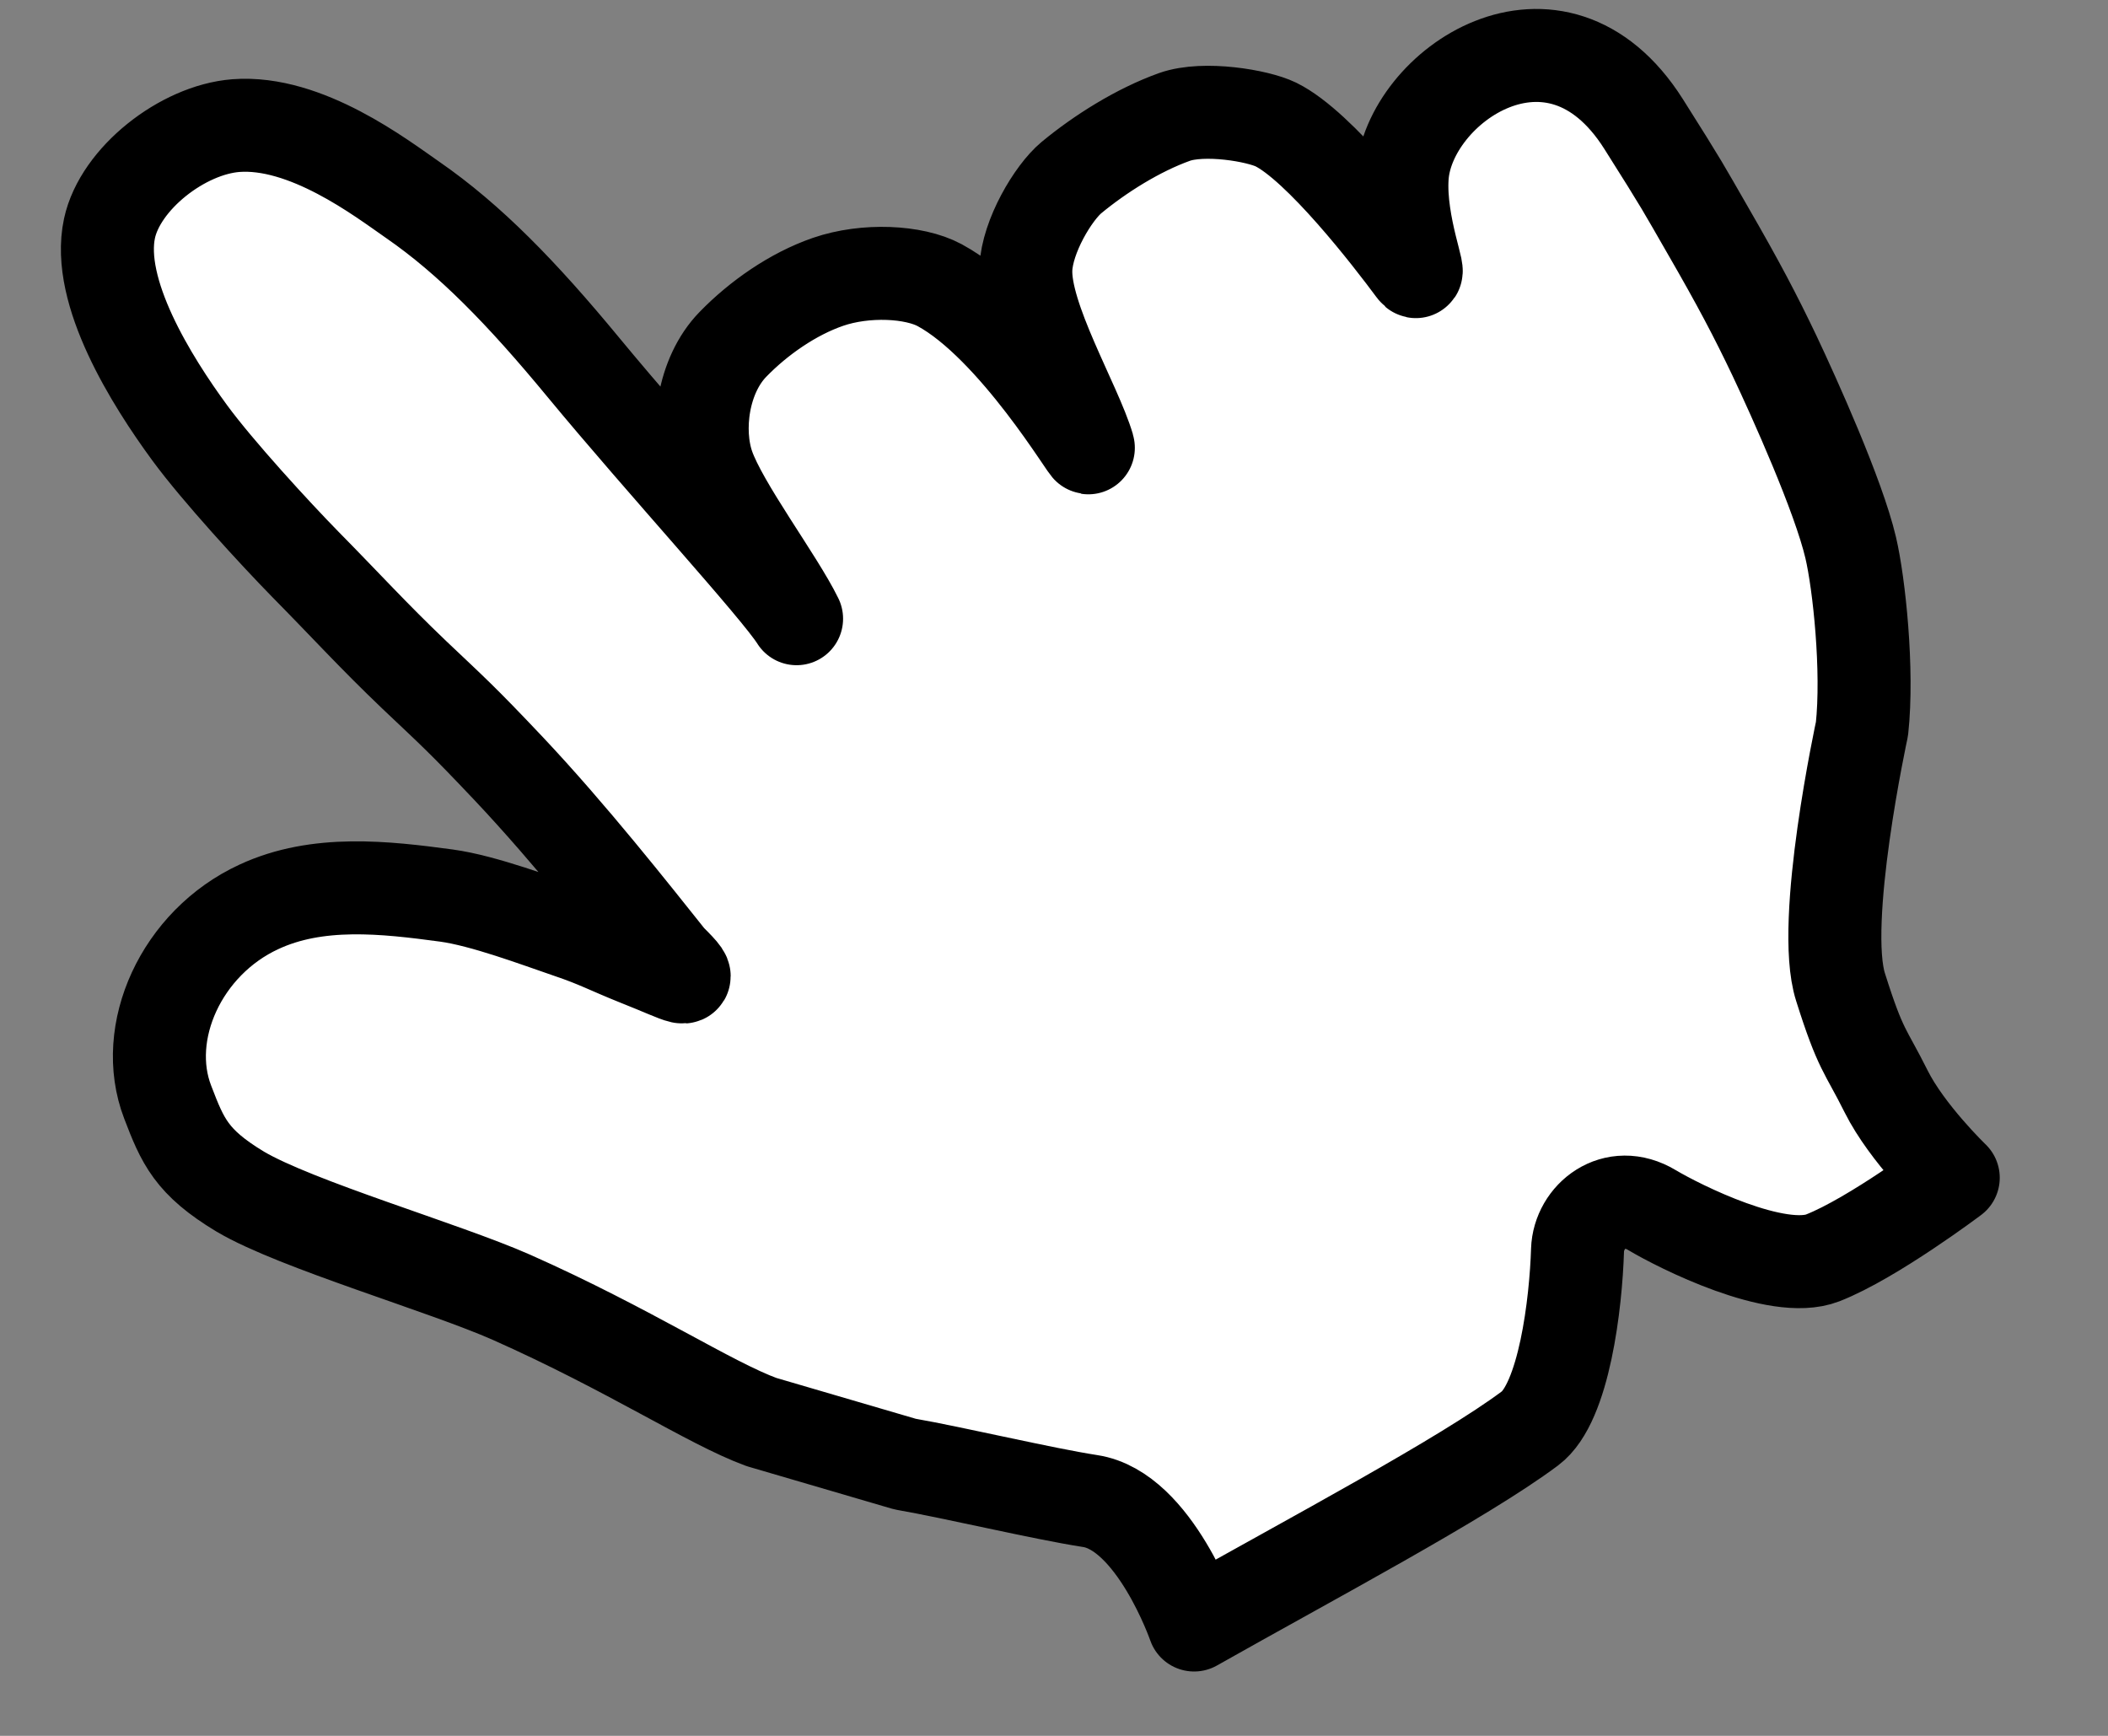 <?xml version="1.0" encoding="UTF-8"?> <svg xmlns="http://www.w3.org/2000/svg" width="17" height="14" viewBox="0 0 17 14" fill="none"><rect x="0" y="0" width="17" height="14" fill="#808080" stroke="none"/><path fill-rule="evenodd" clip-rule="evenodd" d="M6.141 11.469C5.725 11.317 5.079 10.887 4.125 10.463C3.585 10.224 2.388 9.877 1.938 9.611C1.543 9.373 1.473 9.204 1.352 8.888C1.136 8.326 1.462 7.603 2.088 7.314C2.561 7.094 3.104 7.156 3.601 7.223C3.9 7.264 4.334 7.428 4.589 7.515C4.823 7.594 4.896 7.64 5.156 7.744C5.501 7.88 5.635 7.969 5.399 7.736C5.103 7.365 4.601 6.728 4.101 6.198C3.721 5.796 3.652 5.738 3.34 5.442C3.009 5.126 2.798 4.892 2.46 4.549C2.222 4.306 1.755 3.798 1.53 3.491C1.222 3.071 0.773 2.354 0.883 1.842C0.969 1.442 1.47 1.047 1.902 1.013C2.468 0.97 3.073 1.435 3.328 1.612C3.788 1.93 4.209 2.362 4.704 2.962C5.334 3.725 6.273 4.748 6.424 4.99C6.27 4.675 5.823 4.084 5.711 3.762C5.609 3.469 5.666 3.028 5.911 2.777C6.118 2.564 6.394 2.371 6.678 2.273C6.98 2.169 7.371 2.188 7.578 2.3C8.187 2.63 8.796 3.673 8.777 3.609C8.674 3.258 8.257 2.566 8.273 2.168C8.284 1.906 8.493 1.555 8.641 1.432C8.871 1.242 9.176 1.049 9.472 0.943C9.711 0.859 10.143 0.933 10.289 1.004C10.641 1.177 11.209 1.913 11.403 2.175C11.482 2.283 11.281 1.816 11.308 1.424C11.357 0.697 12.543 -0.123 13.254 0.999C13.585 1.523 13.567 1.501 13.775 1.862C14.02 2.286 14.157 2.547 14.31 2.868C14.472 3.211 14.826 3.996 14.925 4.417C14.993 4.707 15.067 5.405 15.016 5.878C15.016 5.878 14.677 7.441 14.843 7.961C15.007 8.481 15.042 8.464 15.211 8.803C15.38 9.141 15.752 9.499 15.752 9.499C15.752 9.499 15.107 9.985 14.7 10.145C14.332 10.288 13.544 9.892 13.323 9.76C13.019 9.577 12.731 9.812 12.722 10.082C12.709 10.508 12.615 11.314 12.339 11.52C11.8 11.923 10.575 12.572 9.63 13.106C9.63 13.106 9.311 12.184 8.79 12.106C8.403 12.046 7.7 11.878 7.298 11.808L6.141 11.469Z" fill="white" stroke="black" stroke-width="0.75" stroke-linecap="round" stroke-linejoin="round"></path></svg> 